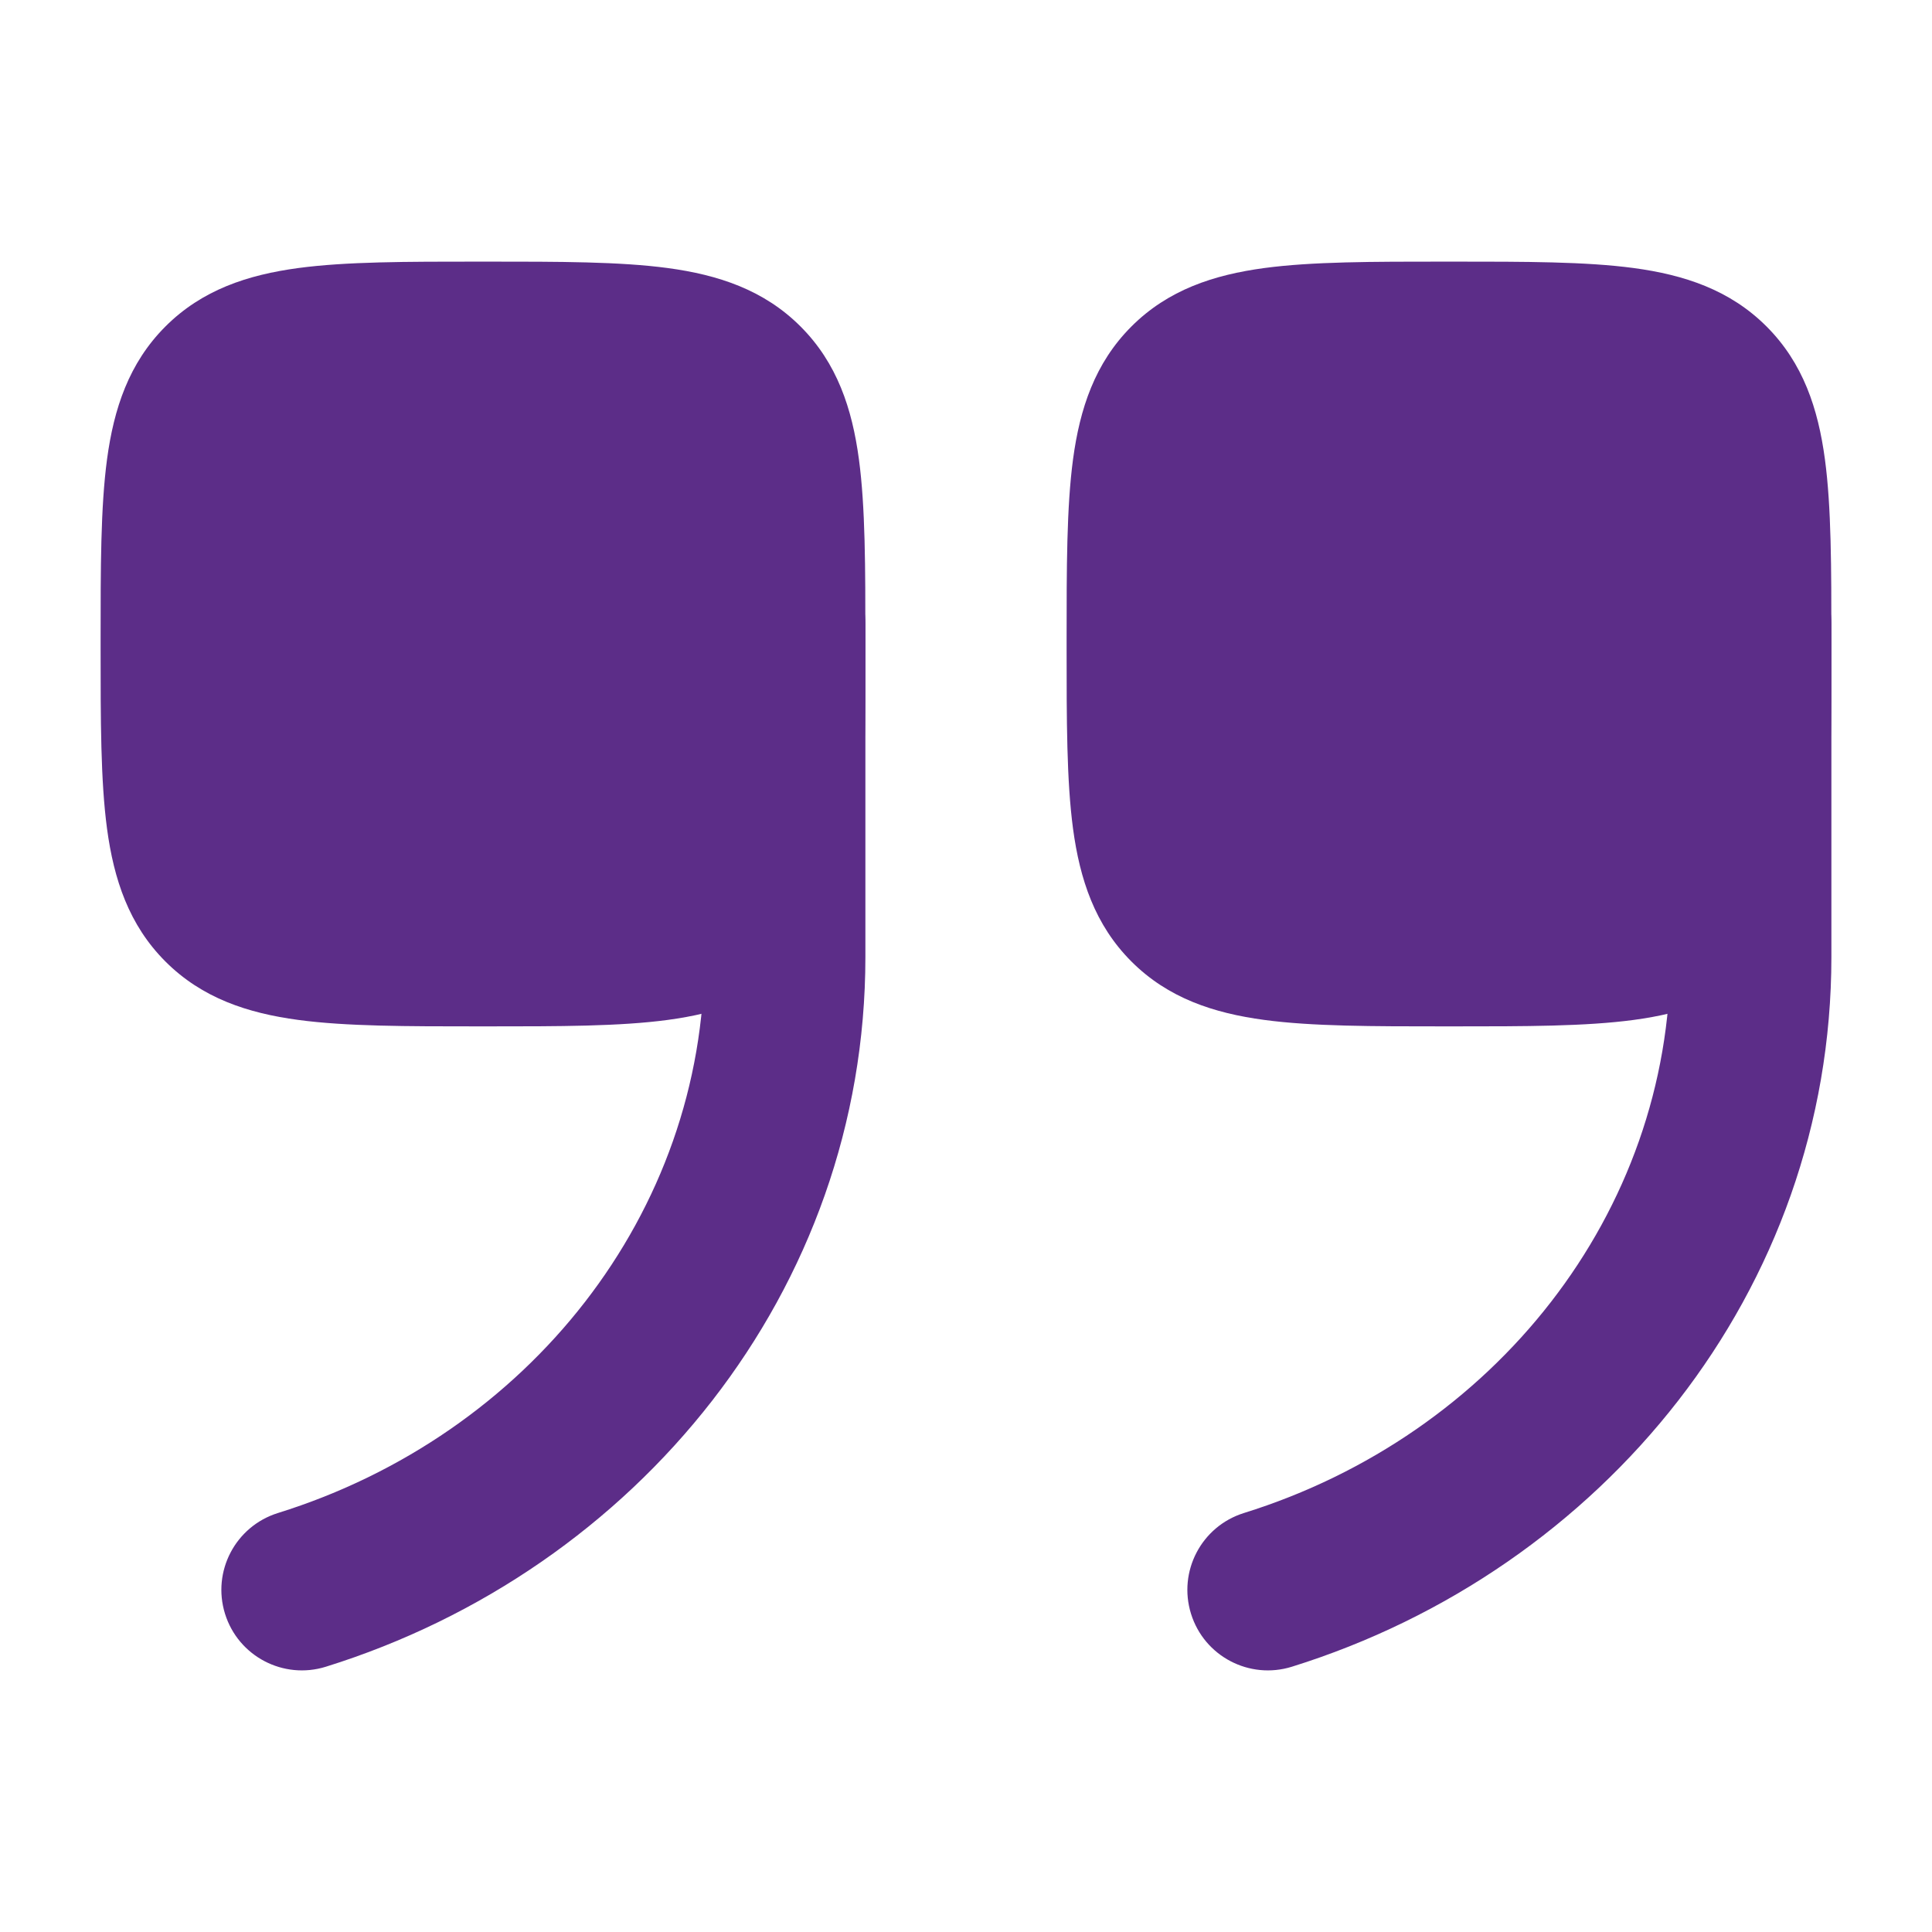 <svg width="80" height="80" viewBox="0 0 80 80" fill="none" xmlns="http://www.w3.org/2000/svg">
<path d="M19.826 42.5C16.831 42.5 14.334 42.5 12.351 42.233C10.258 41.952 8.369 41.333 6.851 39.815C5.333 38.297 4.714 36.407 4.432 34.315C4.166 32.332 4.166 29.835 4.166 26.84V26.493C4.166 23.498 4.166 21.001 4.432 19.018C4.714 16.925 5.333 15.036 6.851 13.518C8.369 12 10.258 11.381 12.351 11.099C14.334 10.833 16.831 10.833 19.826 10.833H20.173C23.168 10.833 25.665 10.833 27.648 11.099C29.74 11.381 31.63 12 33.148 13.518C34.666 15.036 35.285 16.925 35.566 19.018C35.833 21.001 35.833 23.498 35.833 26.493V26.84C35.833 29.834 35.833 32.332 35.566 34.315C35.285 36.407 34.666 38.297 33.148 39.815C31.63 41.333 29.74 41.952 27.648 42.233C25.665 42.5 23.168 42.5 20.173 42.5H19.826Z" fill="#5c2d88"/>
<path fill-rule="evenodd" clip-rule="evenodd" d="M9.318 66.825C8.77 65.067 9.751 63.199 11.508 62.651C21.867 59.423 29.167 50.25 29.167 39.624V25.833C29.167 23.992 30.659 22.5 32.5 22.5C34.341 22.5 35.834 23.992 35.834 25.833V39.624C35.834 53.446 26.362 65.005 13.492 69.016C11.734 69.563 9.866 68.583 9.318 66.825Z" fill="#5c2d88"/>
<path d="M59.826 42.5C56.831 42.5 54.334 42.5 52.351 42.233C50.258 41.952 48.369 41.333 46.851 39.815C45.333 38.297 44.714 36.407 44.432 34.315C44.166 32.332 44.166 29.835 44.166 26.84V26.493C44.166 23.498 44.166 21.001 44.432 19.018C44.714 16.925 45.333 15.036 46.851 13.518C48.369 12 50.258 11.381 52.351 11.099C54.334 10.833 56.831 10.833 59.826 10.833H60.173C63.168 10.833 65.665 10.833 67.648 11.099C69.74 11.381 71.63 12 73.148 13.518C74.666 15.036 75.285 16.925 75.566 19.018C75.833 21.001 75.833 23.498 75.833 26.493V26.84C75.833 29.834 75.833 32.332 75.566 34.315C75.285 36.407 74.666 38.297 73.148 39.815C71.63 41.333 69.74 41.952 67.648 42.233C65.665 42.5 63.168 42.5 60.173 42.5H59.826Z" fill="#5c2d88"/>
<path fill-rule="evenodd" clip-rule="evenodd" d="M49.318 66.825C48.77 65.067 49.751 63.199 51.508 62.651C61.867 59.423 69.167 50.25 69.167 39.624V25.833C69.167 23.992 70.659 22.5 72.5 22.5C74.341 22.5 75.834 23.992 75.834 25.833V39.624C75.834 53.446 66.362 65.005 53.492 69.016C51.734 69.563 49.865 68.583 49.318 66.825Z" fill="#5c2d88"/>
</svg>
